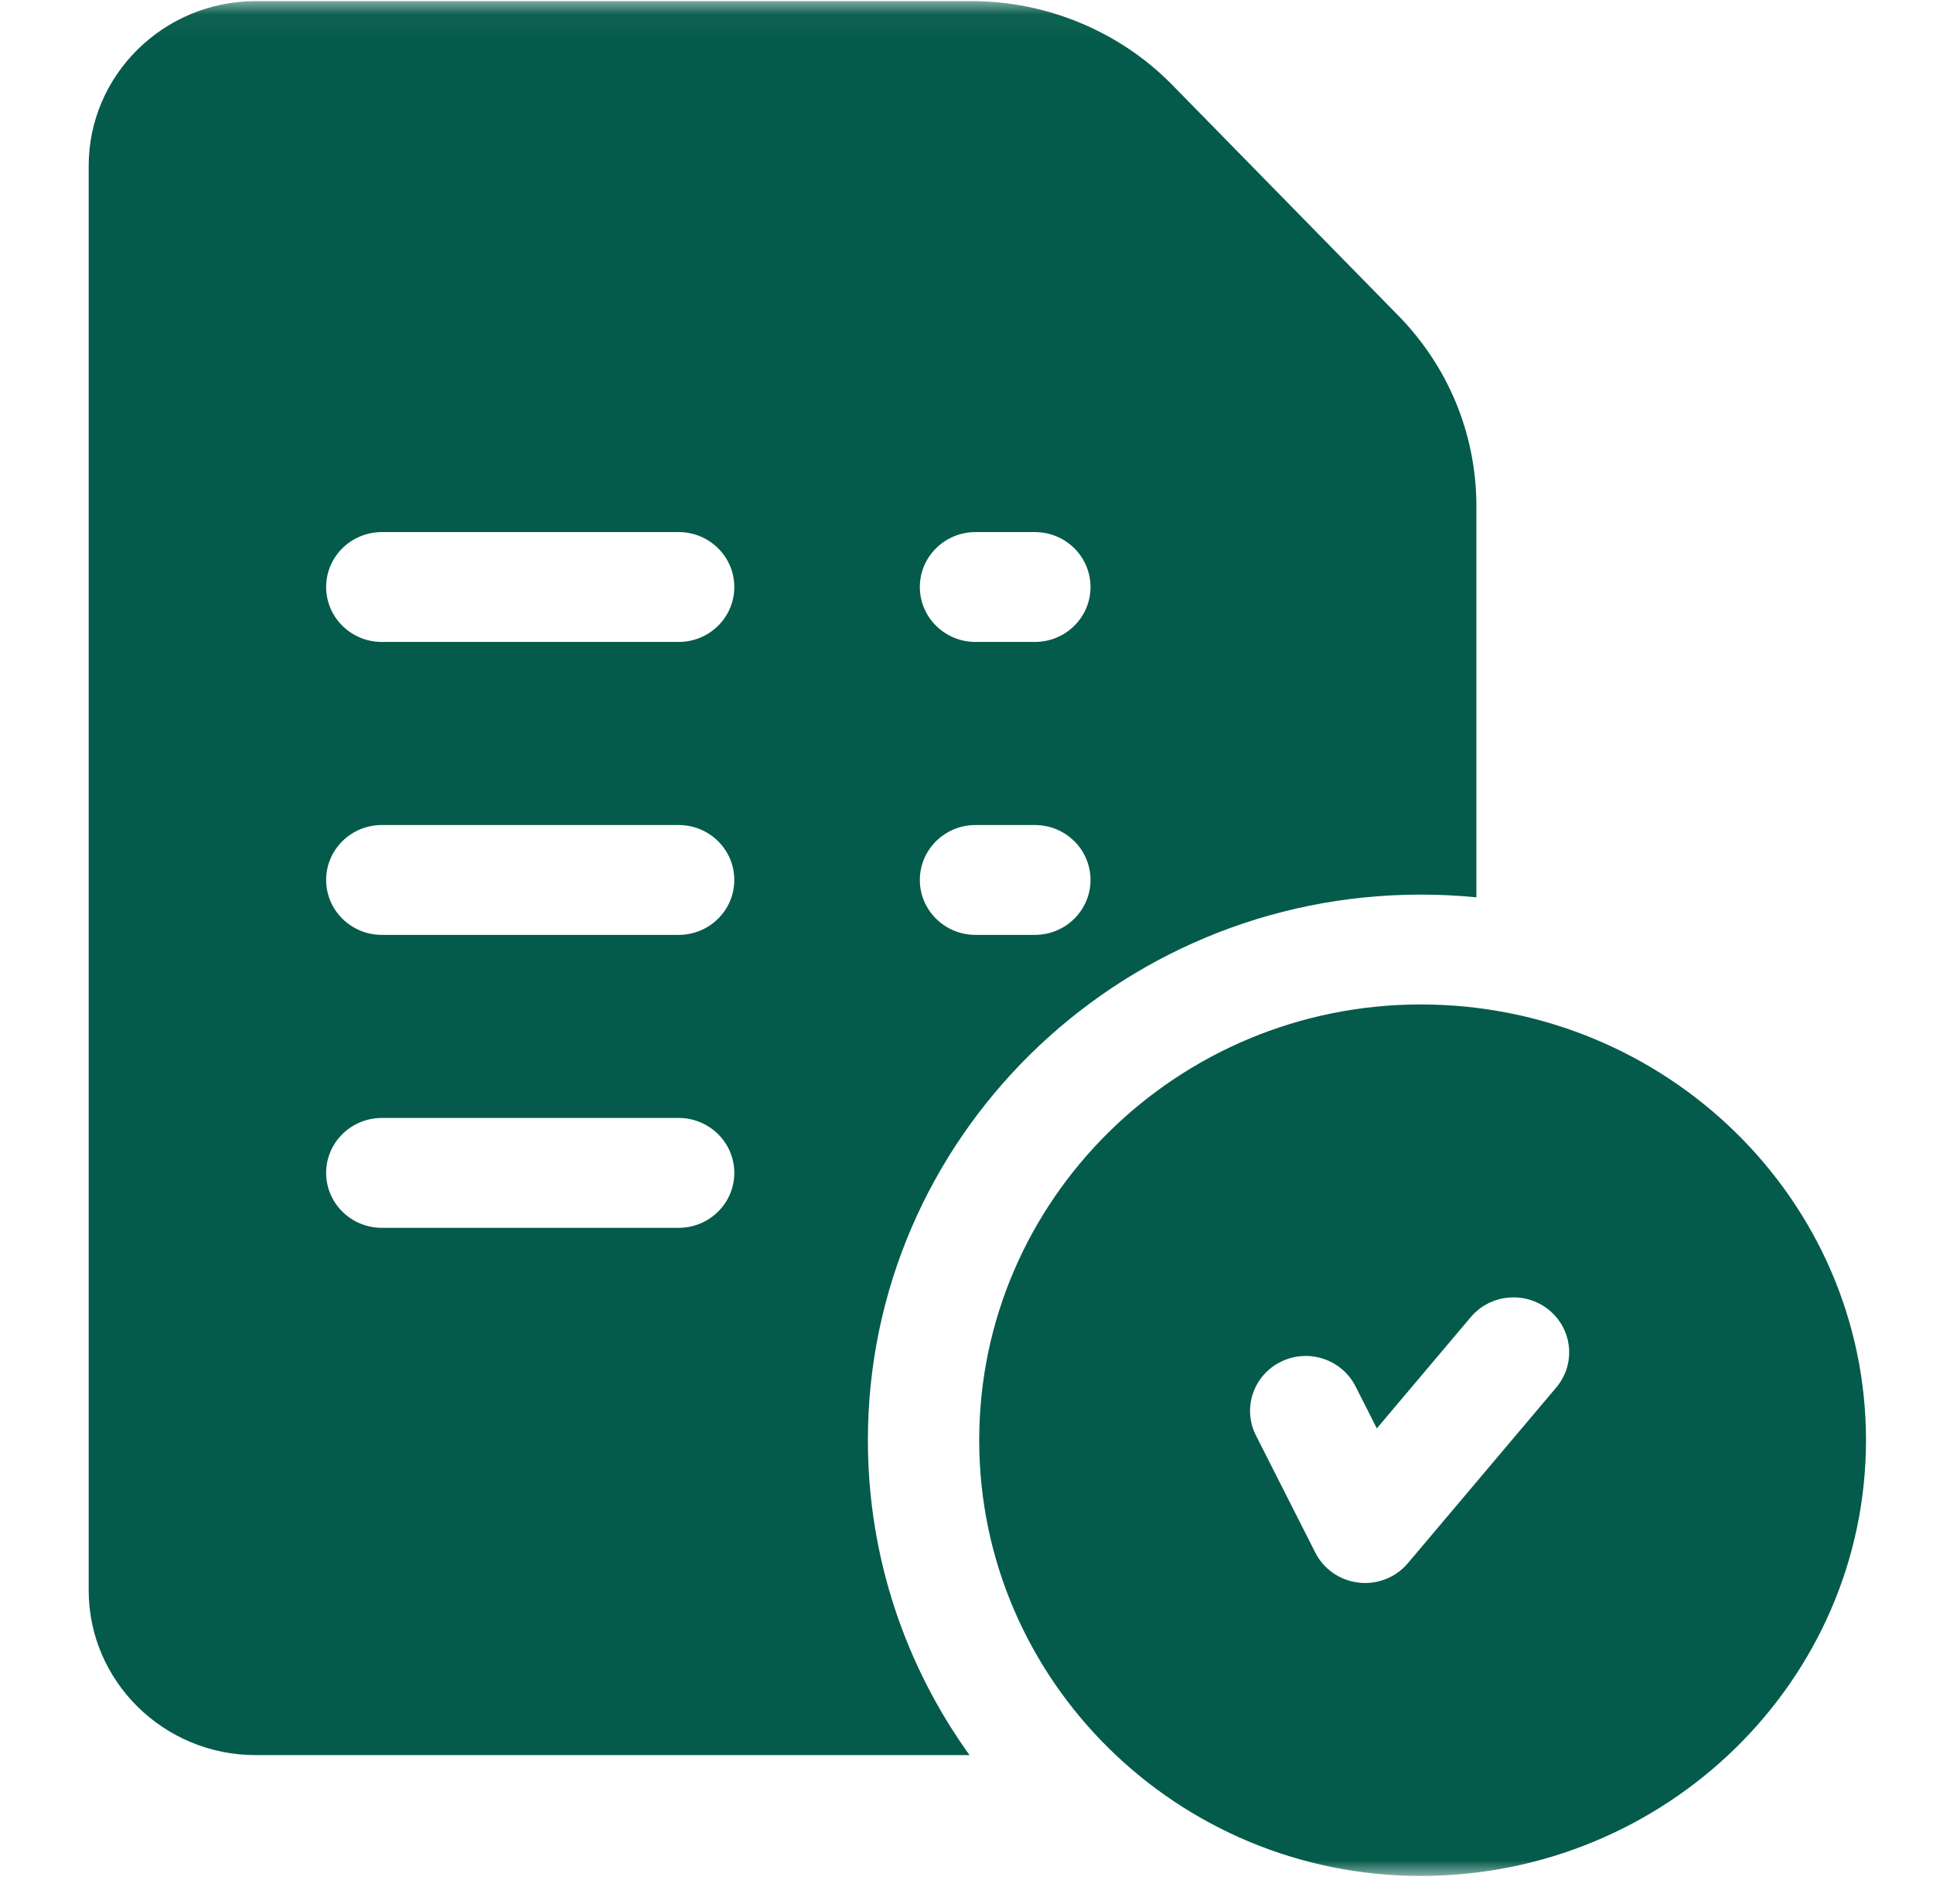 <svg xmlns="http://www.w3.org/2000/svg" width="66" height="65" viewBox="0 0 66 65" fill="none"><mask id="mask0_529_197" style="mask-type:luminance" maskUnits="userSpaceOnUse" x="0" y="0" width="66" height="65"><path d="M65.802 0.039H0.938V64.039H65.802V0.039Z" fill="white"></path></mask><g mask="url(#mask0_529_197)"><path d="M48.51 34.289C40.197 34.289 33.434 40.962 33.434 49.164C33.434 57.366 40.197 64.039 48.51 64.039C56.892 64.039 63.712 57.366 63.712 49.164C63.712 40.962 56.892 34.289 48.51 34.289ZM53.137 47.364L48.069 53.364C47.706 53.794 47.169 54.039 46.609 54.039C46.537 54.039 46.463 54.035 46.39 54.026C45.753 53.953 45.196 53.568 44.91 53.002L42.883 49.002C42.413 48.076 42.794 46.95 43.732 46.487C44.671 46.023 45.812 46.399 46.282 47.325L47.01 48.761L50.217 44.963C50.889 44.168 52.087 44.061 52.893 44.723C53.7 45.386 53.809 46.569 53.137 47.364Z" fill="#045B4B"></path><path d="M47.691 10.72L39.98 2.853C39.977 2.849 39.973 2.845 39.969 2.842C38.194 1.06 35.723 0.039 33.192 0.039H8.729C5.586 0.039 3.028 2.562 3.028 5.664V54.289C3.028 57.39 5.586 59.914 8.729 59.914H33.103C30.919 56.875 29.633 53.165 29.633 49.164C29.633 38.894 38.101 30.539 48.51 30.539C49.151 30.539 49.785 30.571 50.41 30.632V17.286C50.41 14.815 49.444 12.484 47.691 10.72ZM23.172 41.914H13.037C11.987 41.914 11.136 41.074 11.136 40.039C11.136 39.003 11.987 38.164 13.037 38.164H23.172C24.221 38.164 25.072 39.003 25.072 40.039C25.072 41.074 24.221 41.914 23.172 41.914ZM23.172 31.914H13.037C11.987 31.914 11.136 31.074 11.136 30.039C11.136 29.003 11.987 28.164 13.037 28.164H23.172C24.221 28.164 25.072 29.003 25.072 30.039C25.072 31.074 24.221 31.914 23.172 31.914ZM23.172 21.914H13.037C11.987 21.914 11.136 21.074 11.136 20.039C11.136 19.003 11.987 18.164 13.037 18.164H23.172C24.221 18.164 25.072 19.003 25.072 20.039C25.072 21.074 24.221 21.914 23.172 21.914ZM35.334 31.914H33.307C32.258 31.914 31.407 31.074 31.407 30.039C31.407 29.003 32.258 28.164 33.307 28.164H35.334C36.384 28.164 37.234 29.003 37.234 30.039C37.234 31.074 36.384 31.914 35.334 31.914ZM35.334 21.914H33.307C32.258 21.914 31.407 21.074 31.407 20.039C31.407 19.003 32.258 18.164 33.307 18.164H35.334C36.384 18.164 37.234 19.003 37.234 20.039C37.234 21.074 36.384 21.914 35.334 21.914Z" fill="#045B4B"></path></g></svg>